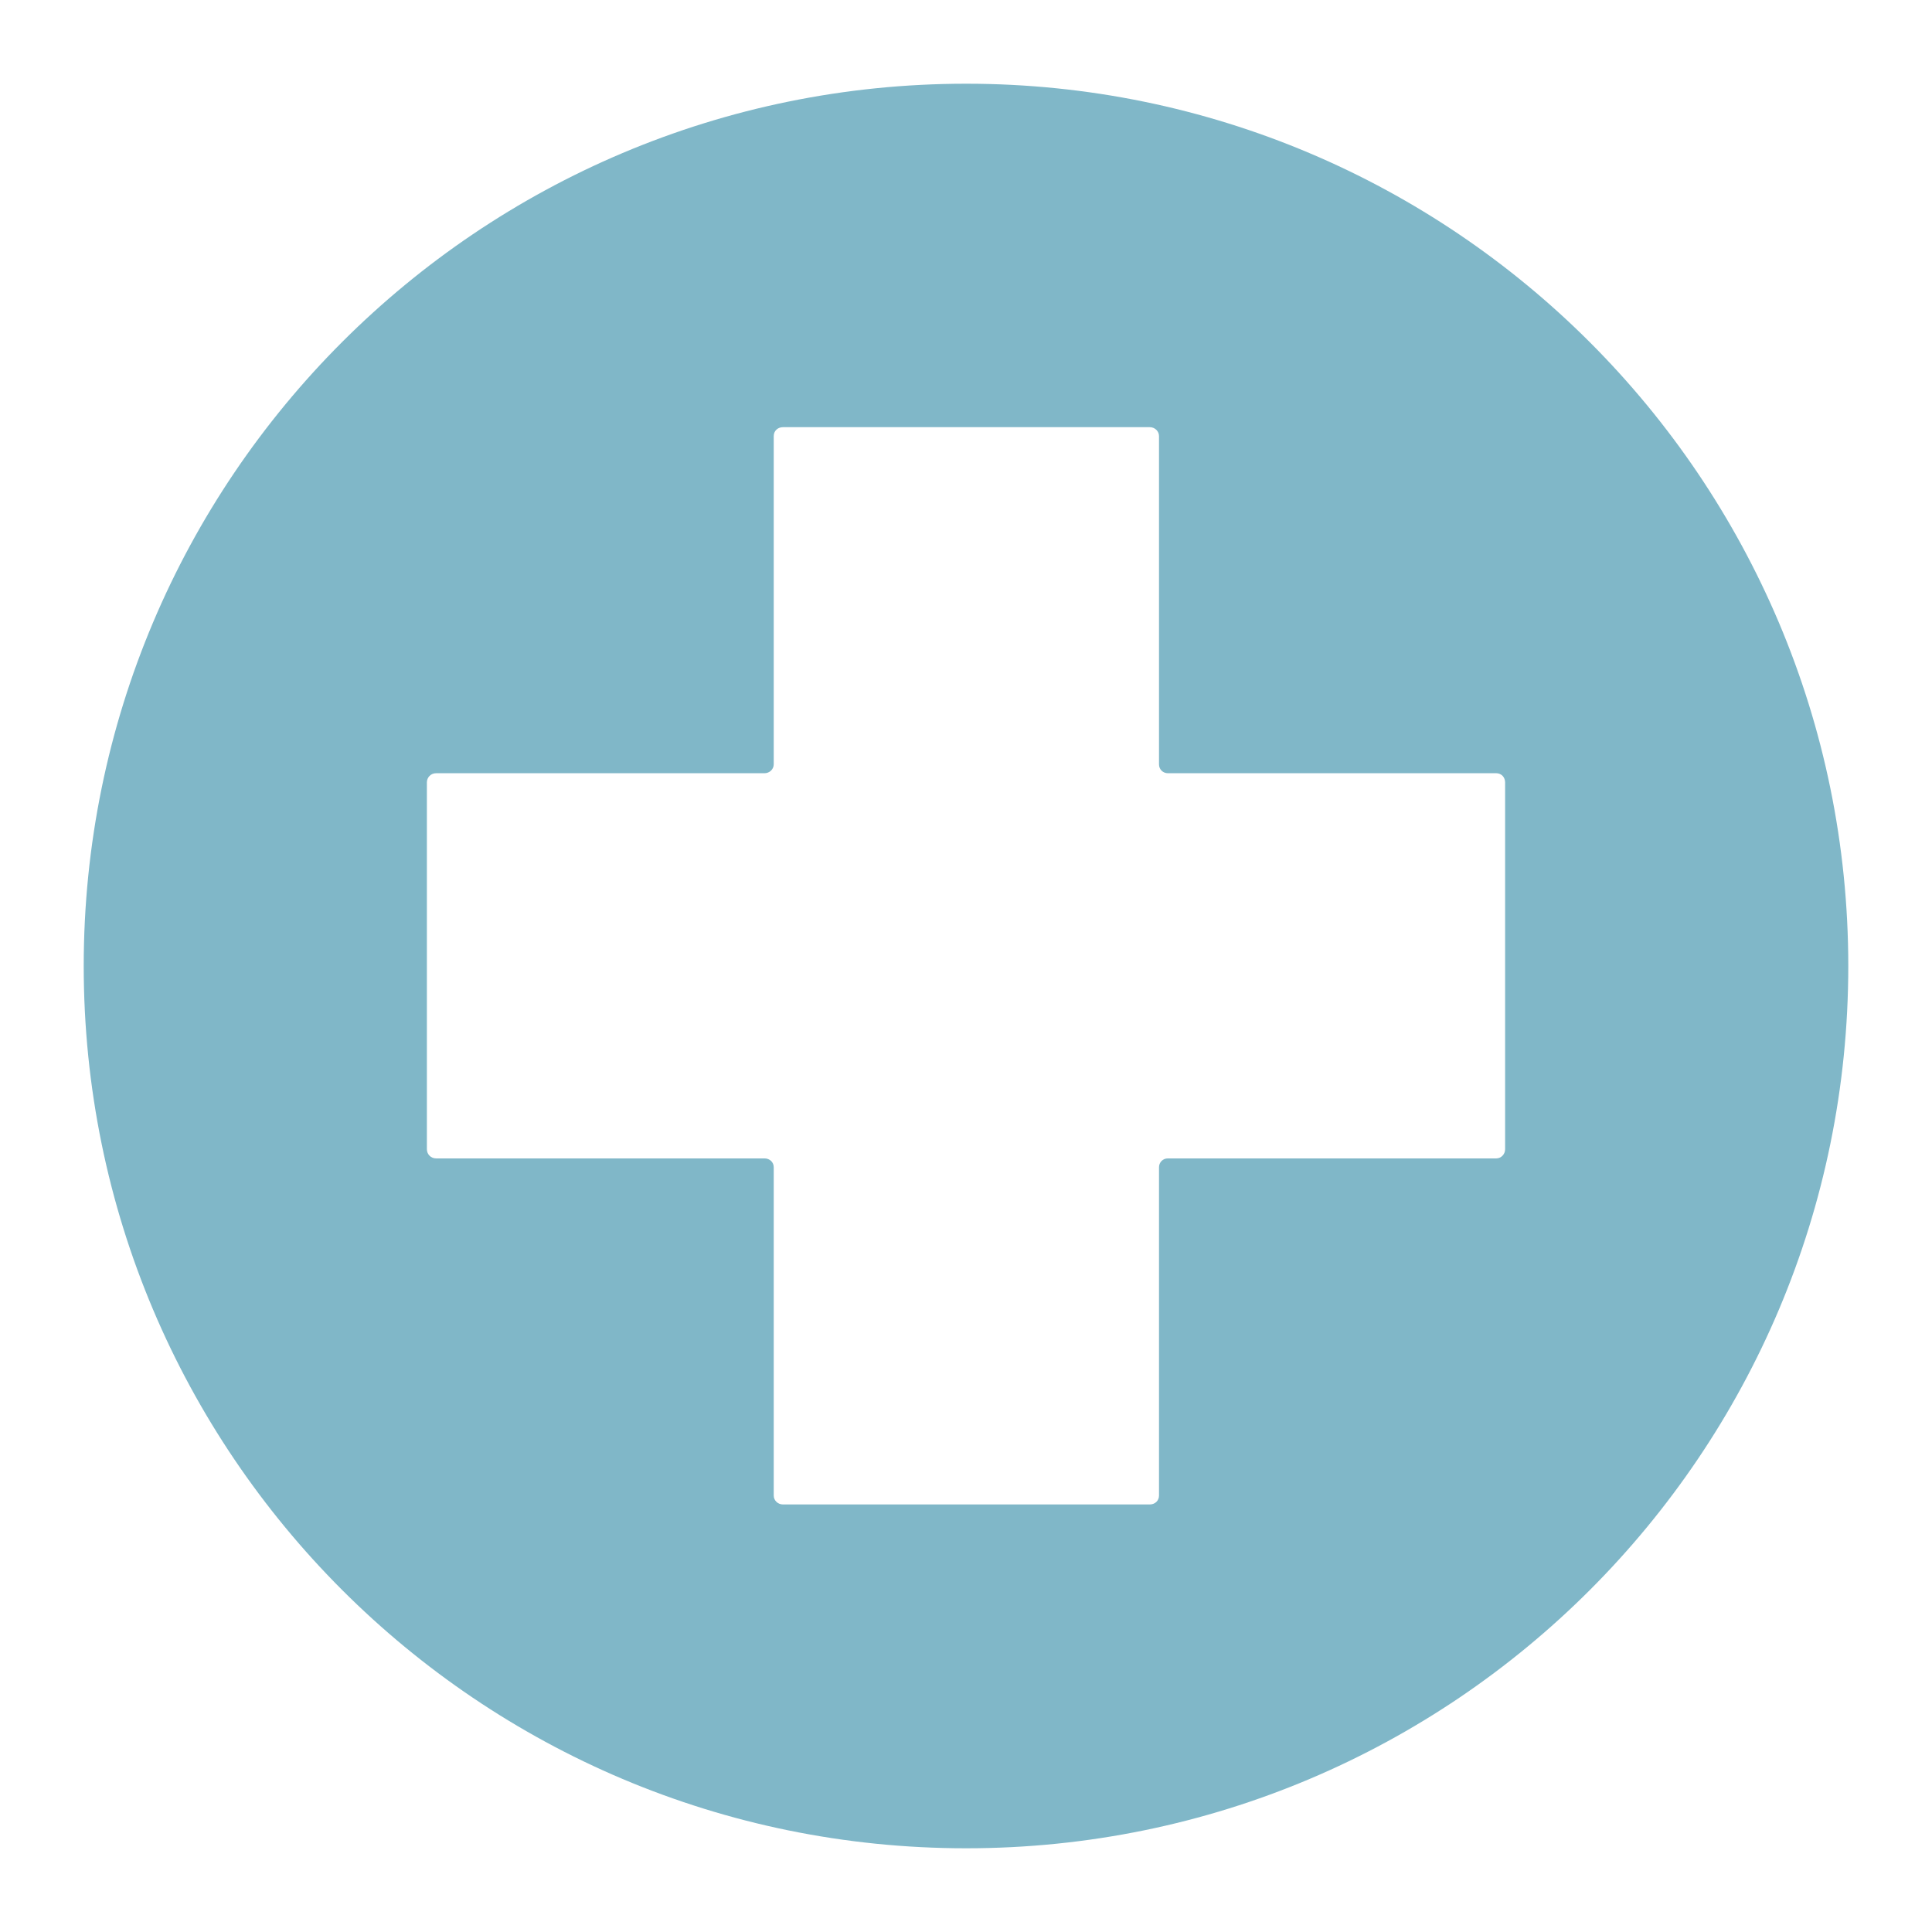 <svg width="300" height="300" viewBox="0 0 300 300" fill="none" xmlns="http://www.w3.org/2000/svg">
<path d="M233.714 178.444C233.714 179.247 233.083 179.877 232.338 179.877H181.346C180.543 179.877 179.97 180.508 179.97 181.254V232.234C179.97 233.037 179.339 233.611 178.536 233.611H121.579C120.776 233.611 120.145 232.98 120.145 232.234V181.254C120.145 180.451 119.514 179.877 118.711 179.877H67.72C66.917 179.877 66.286 179.247 66.286 178.444V121.499C66.286 120.696 66.917 120.065 67.72 120.065H118.711C119.514 120.065 120.145 119.434 120.145 118.689V67.708C120.145 66.905 120.776 66.332 121.579 66.332H178.536C179.339 66.332 179.97 66.963 179.97 67.708V118.689C179.97 119.492 180.601 120.065 181.346 120.065H232.338C233.141 120.065 233.714 120.696 233.714 121.499V178.444ZM150.029 13C74.316 13 13 74.303 13 150C13 225.697 74.316 287 150.029 287C225.741 287 287 225.64 287 150C287 74.36 225.627 13 150.029 13Z" fill="#80b7c8"/>
</svg>

